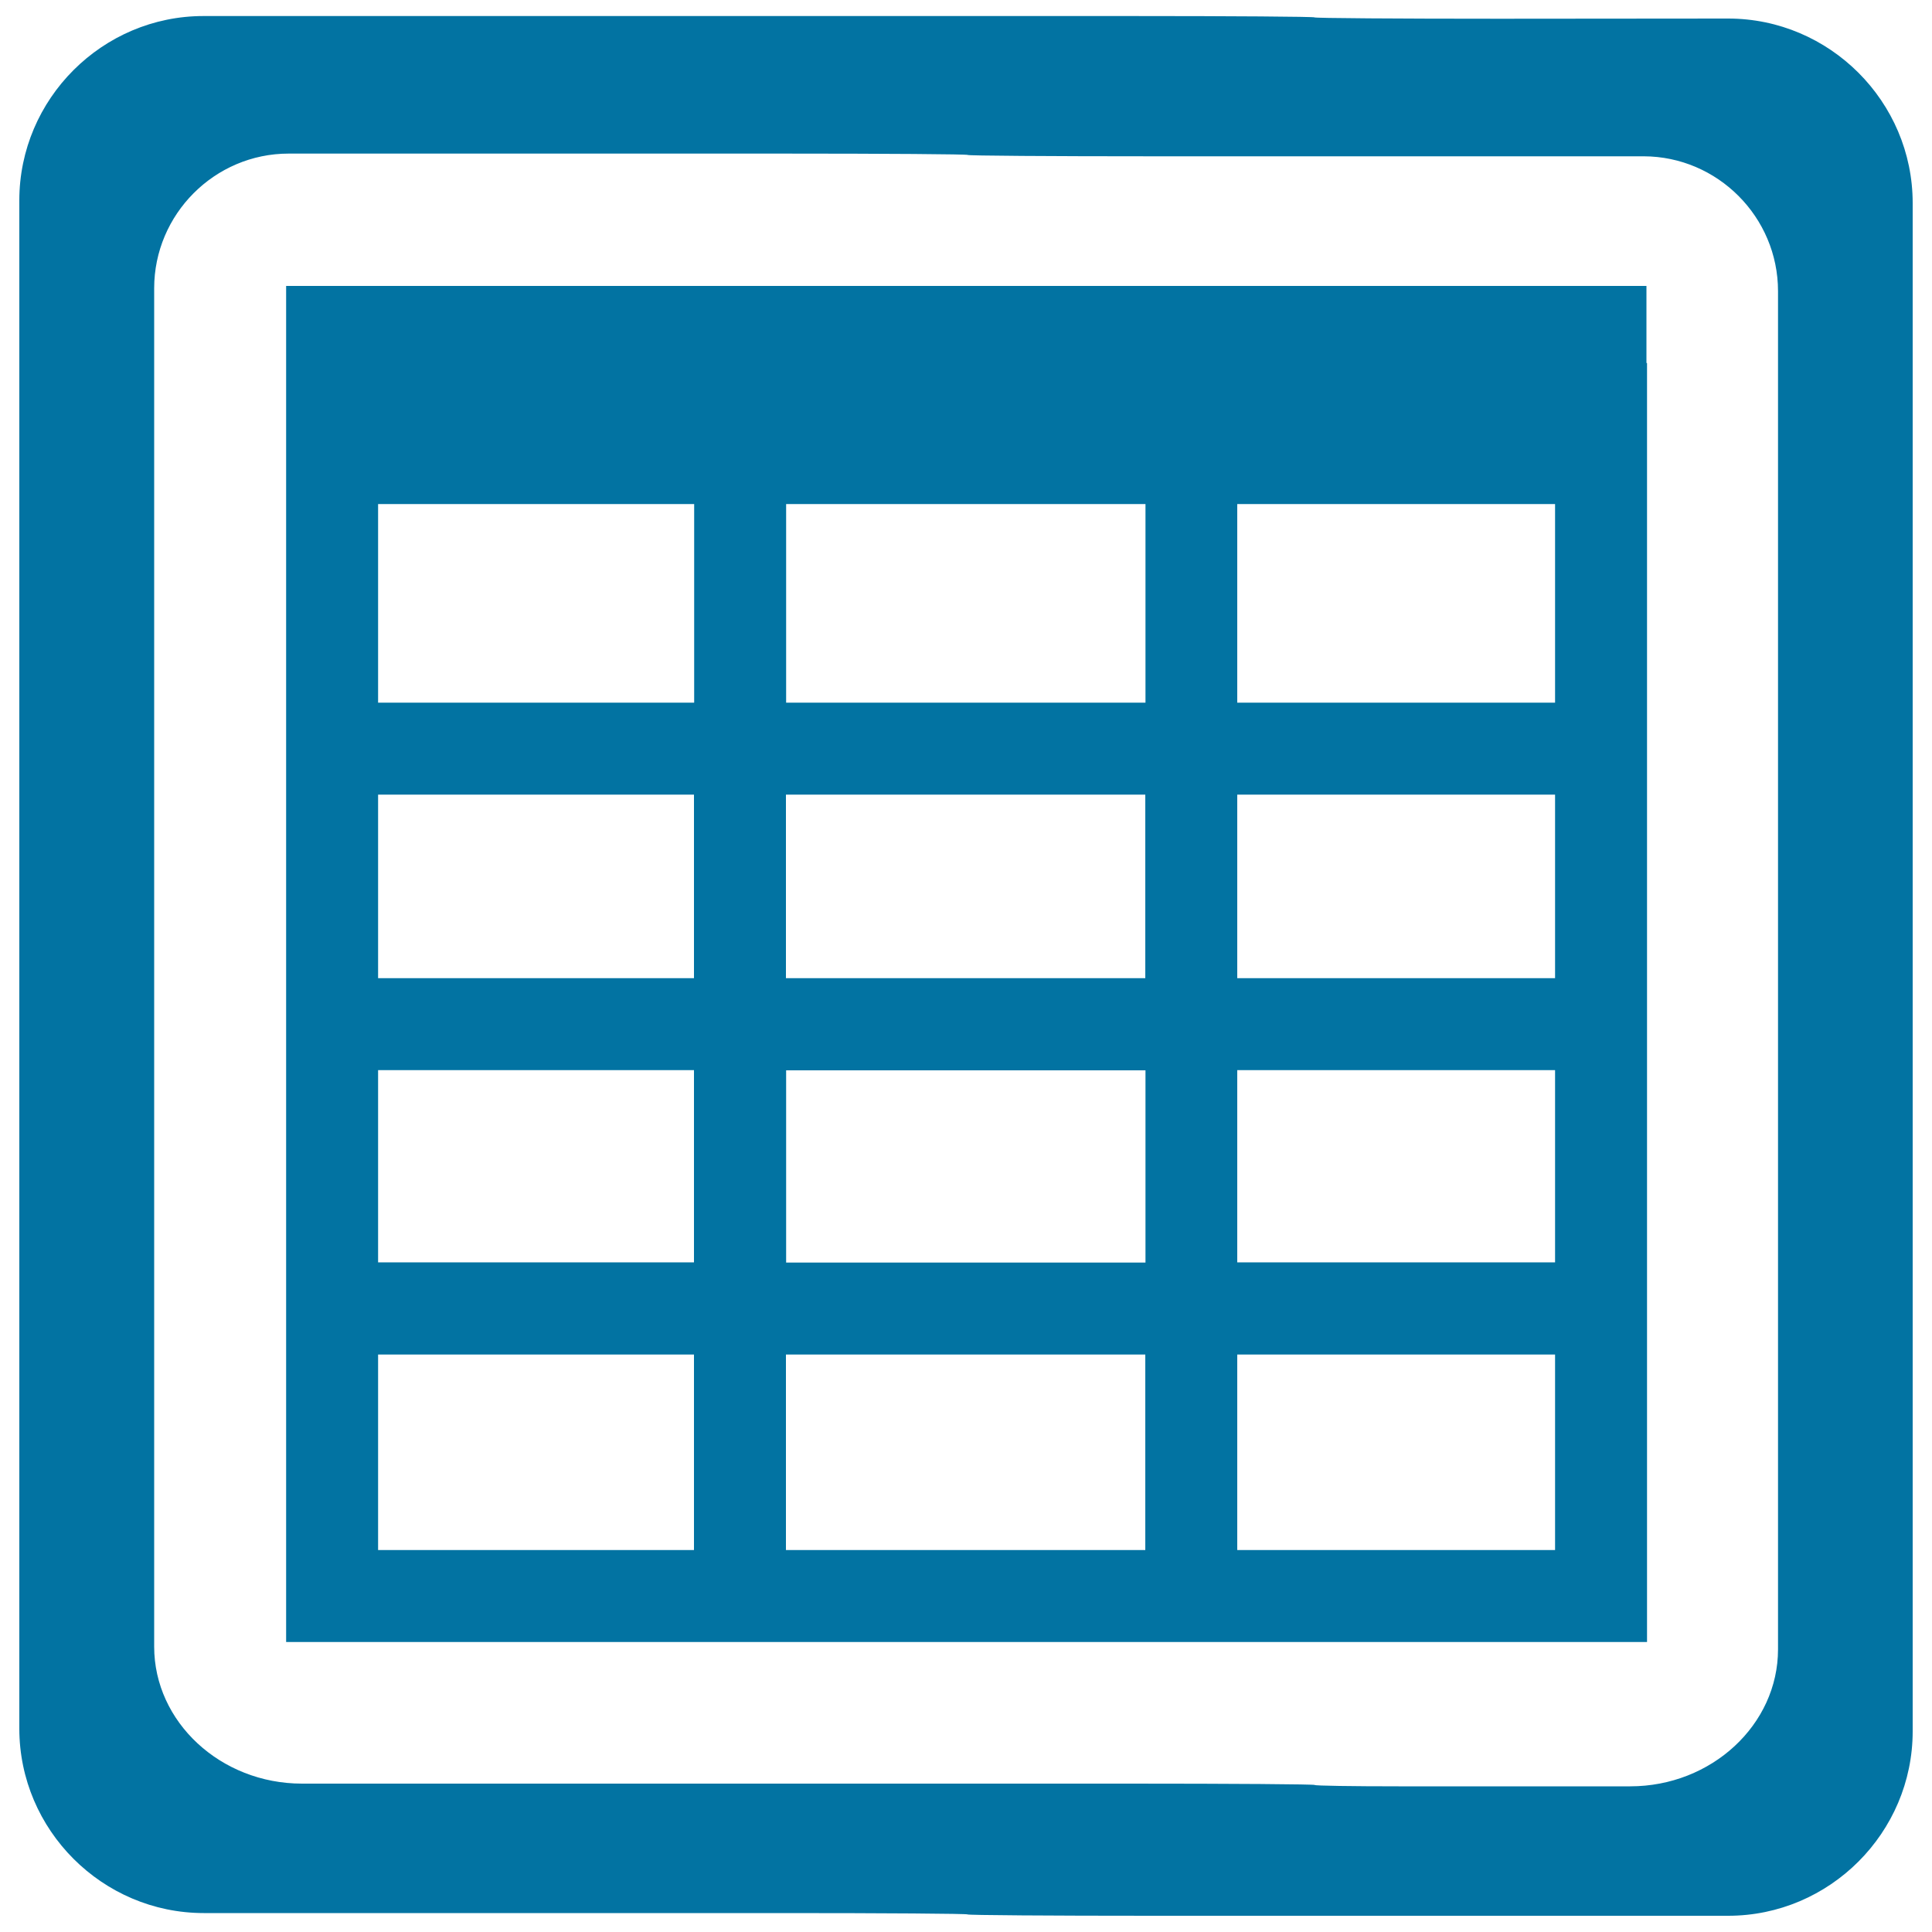 <svg xmlns="http://www.w3.org/2000/svg" viewBox="0 0 1000 1000" style="fill:#0273a2">
<title>Form SVG icon</title>
<path d="M775.9,9.7c-52.5,0-95.5-0.3-95.5-0.7c0-0.4-43-0.7-95.5-0.7H105.5C53,8.2,10,51.2,10,103.7v791c0,52.5,43,95.5,95.5,95.5h299.8c52.5,0,95.5,0.3,95.5,0.7c0,0.4,43,0.7,95.5,0.7h298.2c52.5,0,95.5-43,95.5-95.5v-791c0-52.5-43-95.5-95.5-95.5L775.9,9.7L775.9,9.7z M920.3,150.7c0,38.3,0,112.7,0,165.2v371.4c0,52.5,0,127.4,0,166.4s-34.4,70.9-76.5,70.9s-96.1,0-119.9,0s-43.4-0.3-43.4-0.7c0-0.4-43-0.7-95.5-0.7H328.3c-52.5,0-129.9,0-172,0c-42.1,0-76.5-31.9-76.5-70.9s0-113.9,0-166.4V314.4c0-52.5,0-126.9,0-165.2s31.3-69.7,69.6-69.7s112.6,0,165.1,0h90.9c52.5,0,95.5,0.3,95.5,0.7c0,0.4,43,0.7,95.5,0.7h89.3c52.5,0,126.8,0,165.1,0C889,81,920.3,112.3,920.3,150.7z"/><path d="M852.2,187.9v-39.9H148.1v39.9v73v589h13h34.6h609.2h18.2h29.4v-662H852.2z M406.9,653.5v-99.5h186v99.5H406.9z M592.8,701.1v101.2h-186V701.1H592.8z M195.7,411.3h163.5v95H195.7V411.3z M592.8,411.3v95h-186v-95H592.8z M406.9,363.7V260.9h186v102.8H406.9z M195.7,553.9h163.5v99.5H195.7V553.9z M640.4,553.9h164.5v99.5H640.4V553.9z M804.9,506.3H640.4v-95h164.5V506.3z M640.4,363.7V260.9h164.5v102.8H640.4z M359.3,260.9v102.8H195.7V260.9H359.3z M195.7,701.1h163.5v101.2H195.7V701.1z M640.4,802.3V701.1h164.5v101.2H640.4z"/>
</svg>